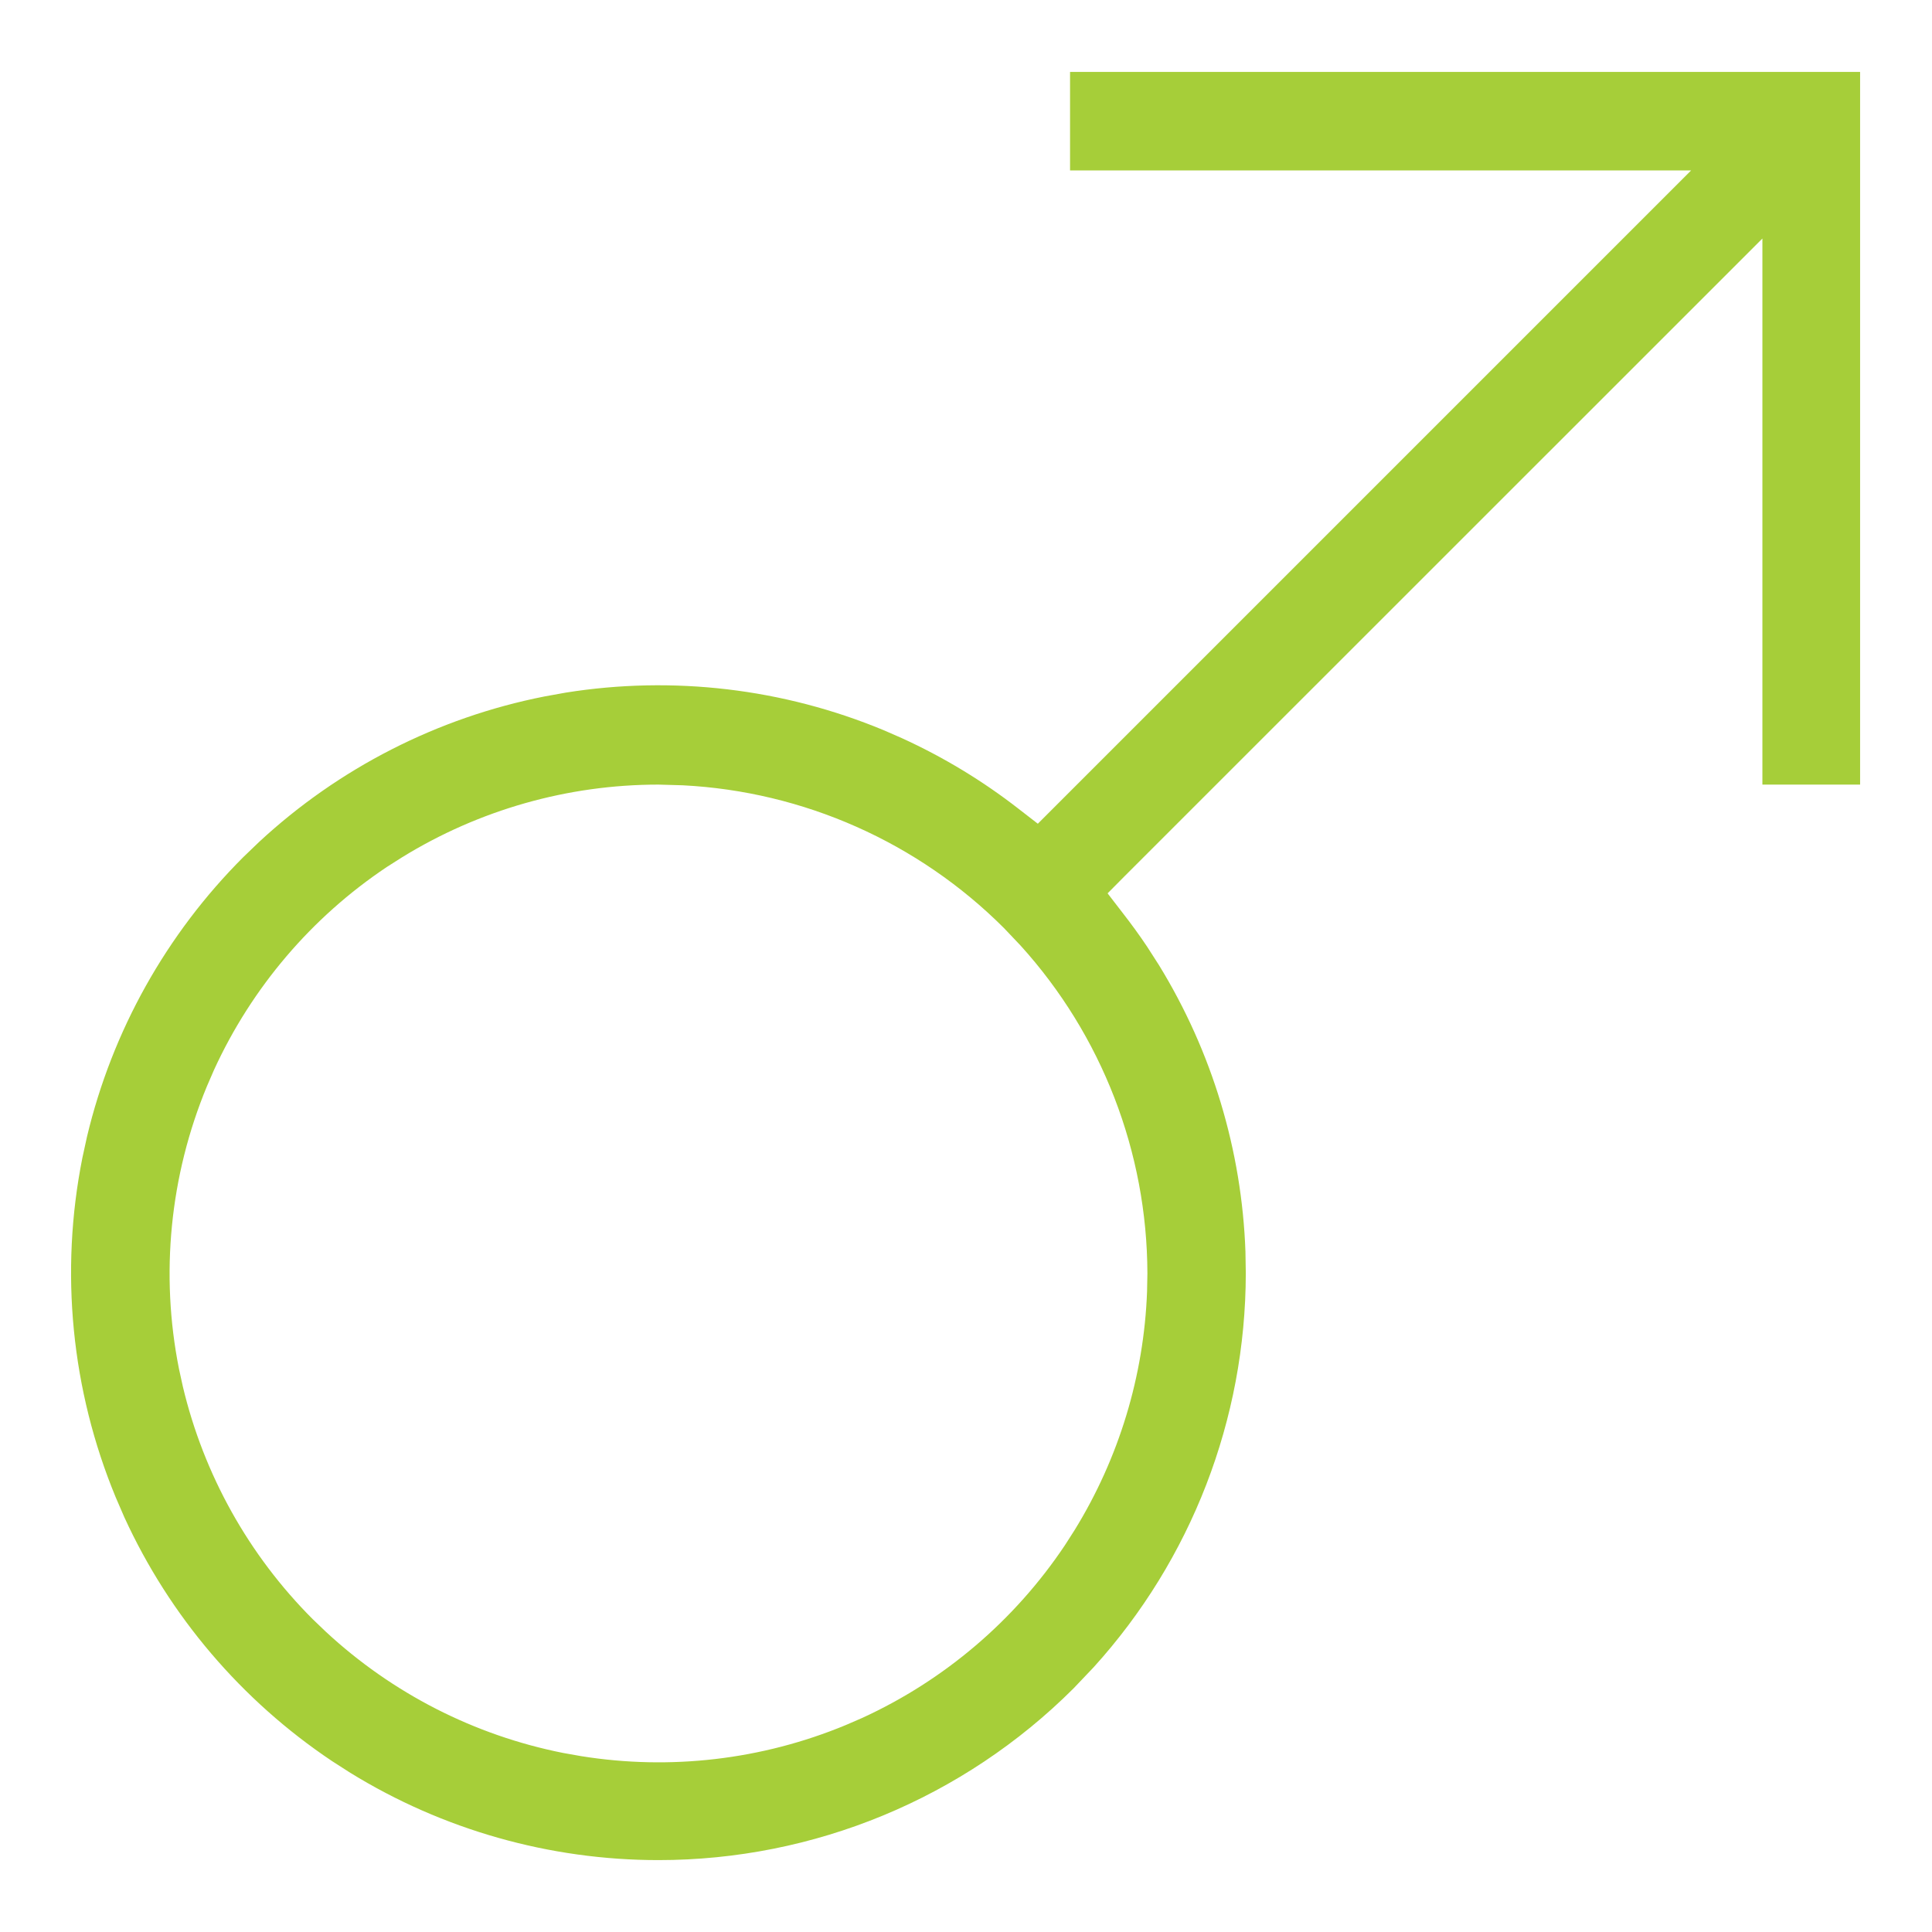 <svg width="28" height="28" viewBox="0 0 28 28" fill="none" xmlns="http://www.w3.org/2000/svg">
<path fill-rule="evenodd" clip-rule="evenodd" d="M26.958 1.042V11.371H25.542V3.457L16.3 12.697L16.052 12.947L16.267 13.226C16.393 13.388 16.514 13.553 16.627 13.723L16.797 13.988C17.566 15.241 17.998 16.672 18.05 18.142L18.055 18.456C18.052 20.571 17.264 22.604 15.85 24.163L15.559 24.469C13.963 26.063 11.799 26.958 9.543 26.958C7.964 26.958 6.418 26.519 5.077 25.693L4.812 25.523C3.5 24.645 2.458 23.421 1.802 21.989L1.677 21.7C1.033 20.144 0.865 18.431 1.194 16.78L1.261 16.473C1.626 14.941 2.41 13.537 3.527 12.421L3.755 12.202C4.909 11.132 6.341 10.4 7.889 10.094L8.199 10.038C9.754 9.79 11.35 9.977 12.808 10.583L13.069 10.697C13.674 10.973 14.242 11.317 14.762 11.722L15.041 11.938L15.291 11.688L24.509 2.47H15.508V1.042H26.958ZM9.543 11.371C8.229 11.371 6.943 11.737 5.828 12.424L5.606 12.565C4.514 13.295 3.648 14.314 3.102 15.505L2.998 15.745C2.462 17.04 2.32 18.465 2.594 19.839L2.65 20.095C2.953 21.37 3.604 22.538 4.533 23.467L4.722 23.648C5.683 24.54 6.873 25.149 8.161 25.405L8.42 25.451C9.713 25.659 11.041 25.505 12.255 25.002L12.495 24.898C13.686 24.352 14.704 23.486 15.434 22.394L15.576 22.172C16.217 21.131 16.578 19.941 16.624 18.72L16.629 18.456C16.625 16.696 15.968 15.004 14.792 13.705L14.55 13.45C13.305 12.205 11.644 11.47 9.894 11.381L9.543 11.371Z" fill="#A6CE39"/>
</svg>
